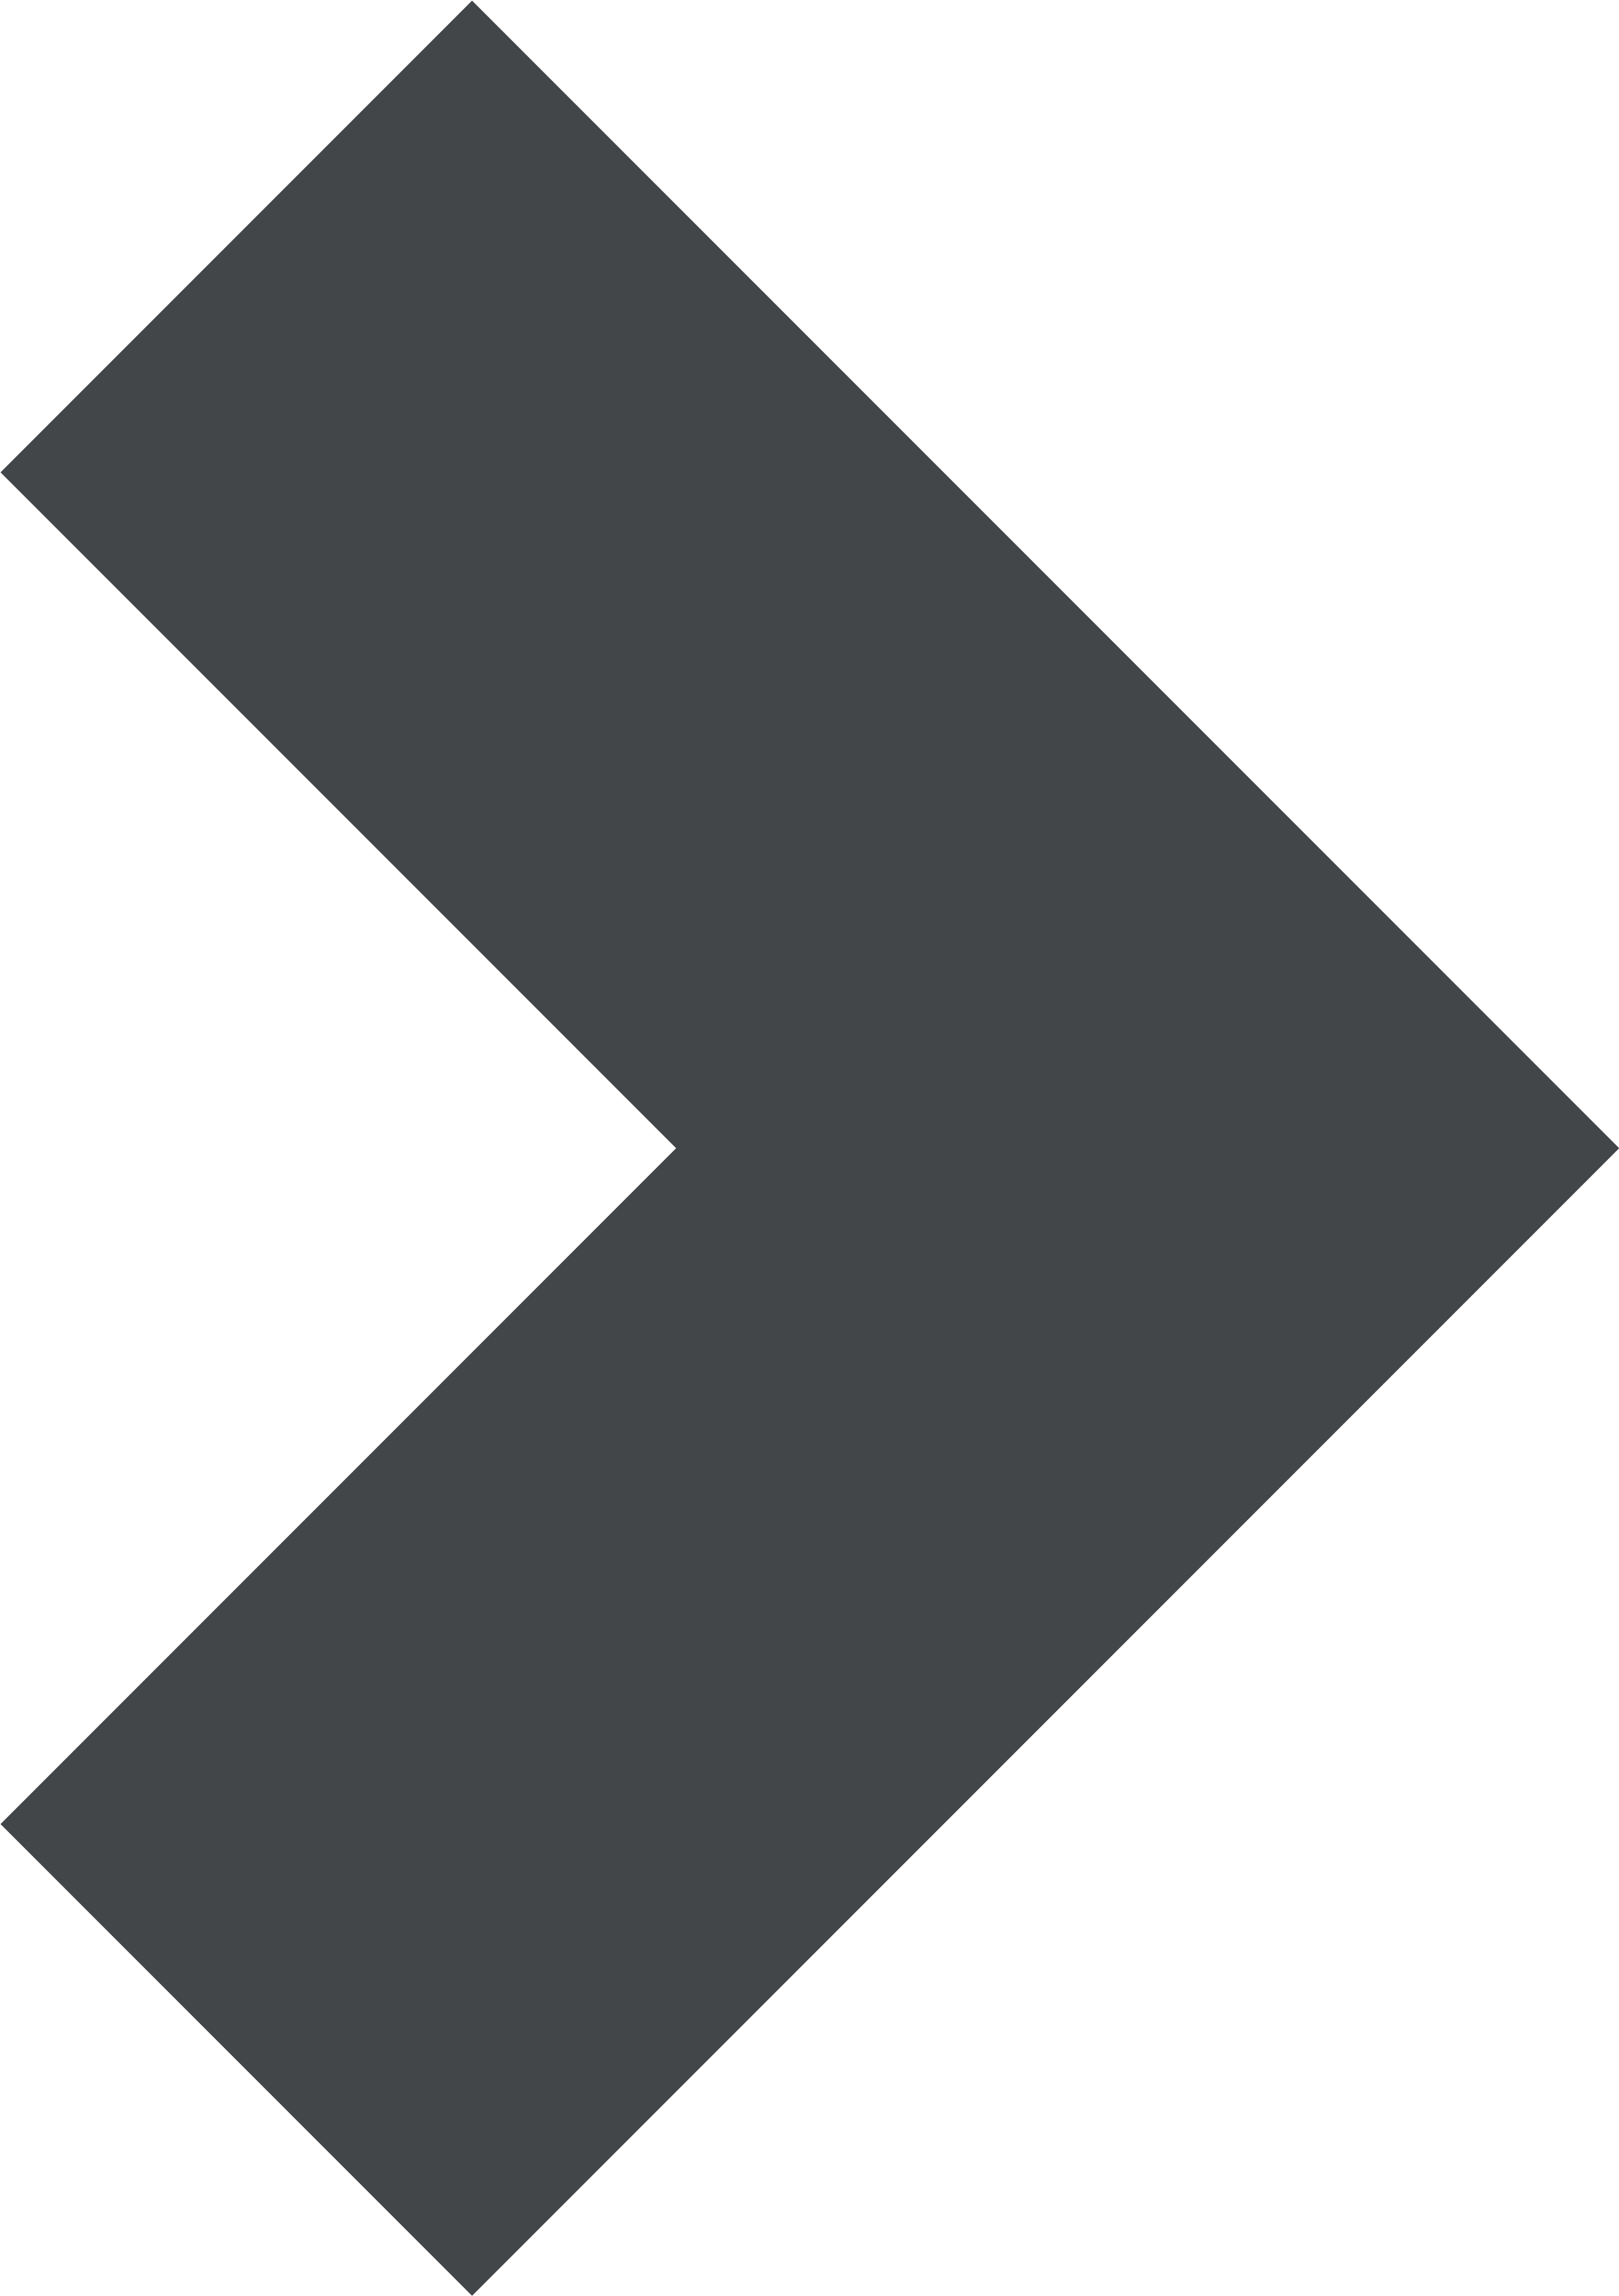 <svg xmlns="http://www.w3.org/2000/svg" width="14.567" height="20.648" viewBox="0 0 14.567 20.648"><defs><style>.a{fill:none;stroke:#424649;stroke-width:6px;}</style></defs><path class="a" d="M6231.4,3089l-8.2,8.2,8.2,8.2" transform="translate(6233.526 3107.527) rotate(180)"/></svg>